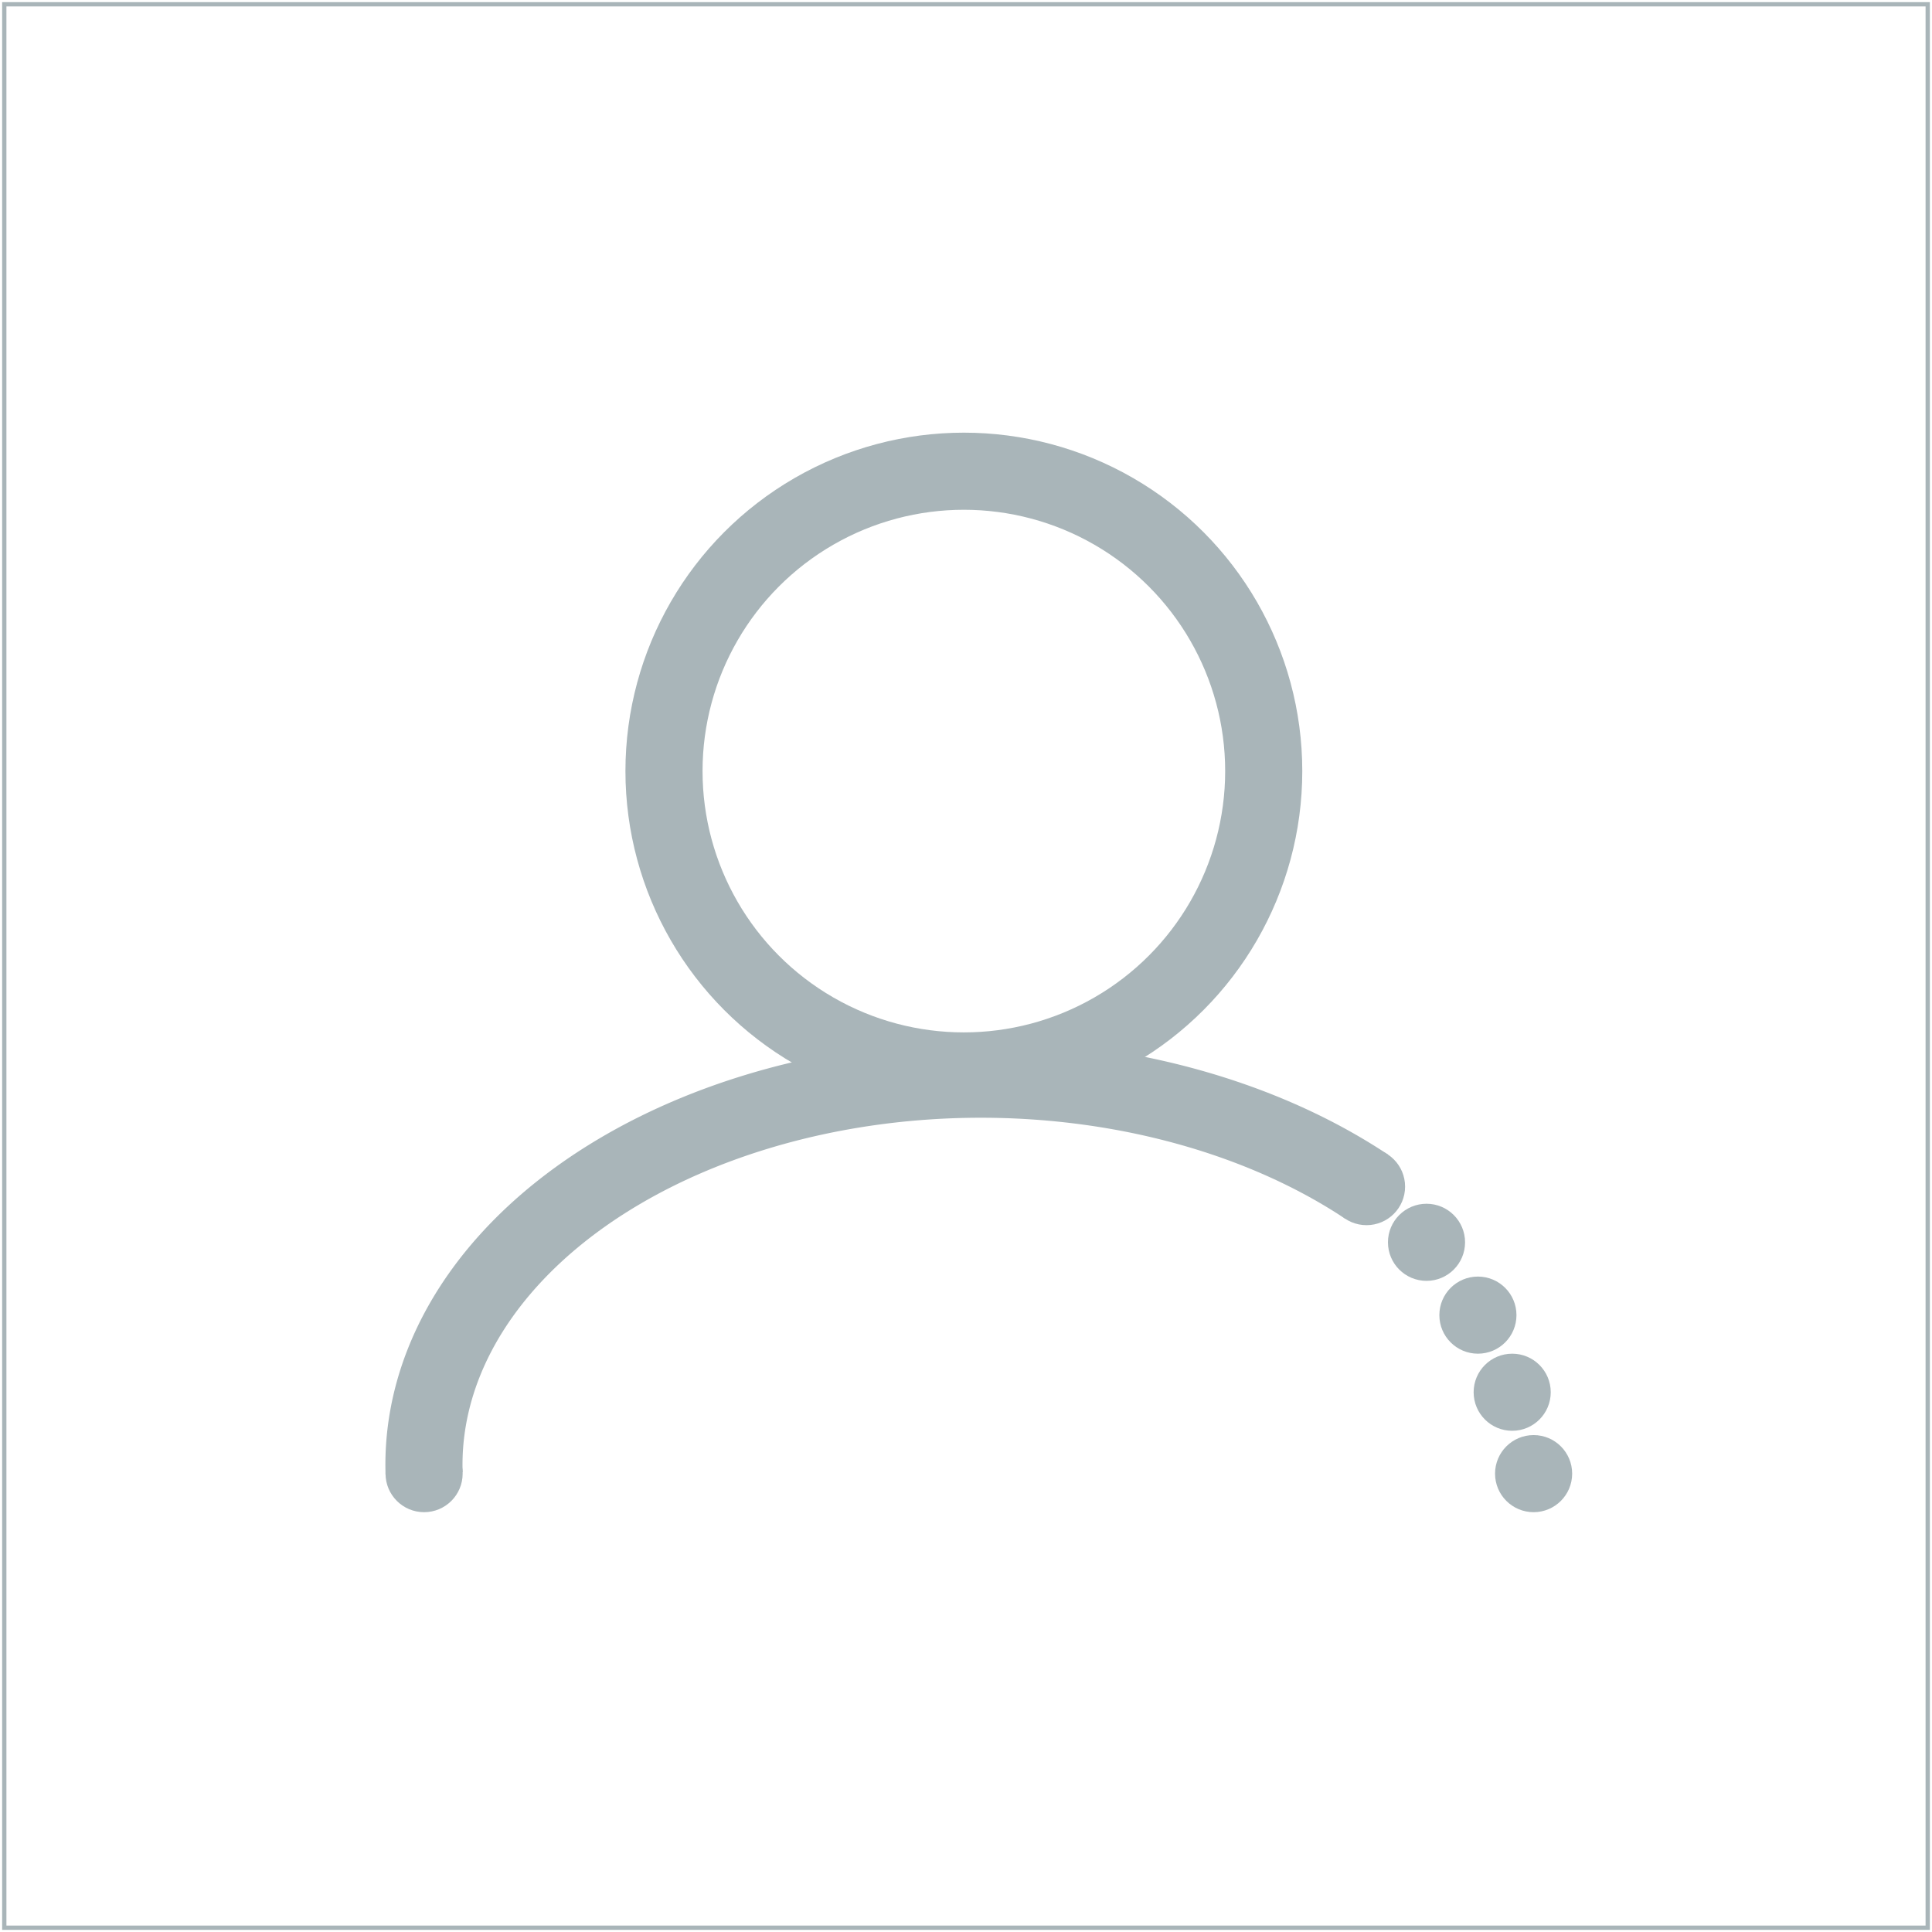 <?xml version="1.0" encoding="utf-8"?>
<!-- Generated by IcoMoon.io -->
<!DOCTYPE svg PUBLIC "-//W3C//DTD SVG 1.1//EN" "http://www.w3.org/Graphics/SVG/1.1/DTD/svg11.dtd">
<svg version="1.1" xmlns="http://www.w3.org/2000/svg" xmlns:xlink="http://www.w3.org/1999/xlink" width="451" height="451" viewBox="0 0 451 451" style="background:#e2e3e5;">
<circle cx="225" cy="180" r="70" stroke="#a9b5b9" fill="none" stroke-width="18" />
<circle cx="99" cy="344" r="9" fill="#a9b5b9" />
<path d="M99 344 A 130 90 0 0 1 319 277" fill="none" stroke="#a9b5b9" stroke-width="18" />
<circle cx="319" cy="277" r="9" fill="#a9b5b9" />
<circle cx="333" cy="290" r="9" fill="#a9b5b9" />
<circle cx="345" cy="307" r="9" fill="#a9b5b9" />
<circle cx="353" cy="325" r="9" fill="#a9b5b9" />
<circle cx="358" cy="344" r="9" fill="#a9b5b9" />

<path d="M 1 1 v449 h449 v-449 z" fill="none" stroke="#a9b5b9" stroke-width="1" />
</svg>

